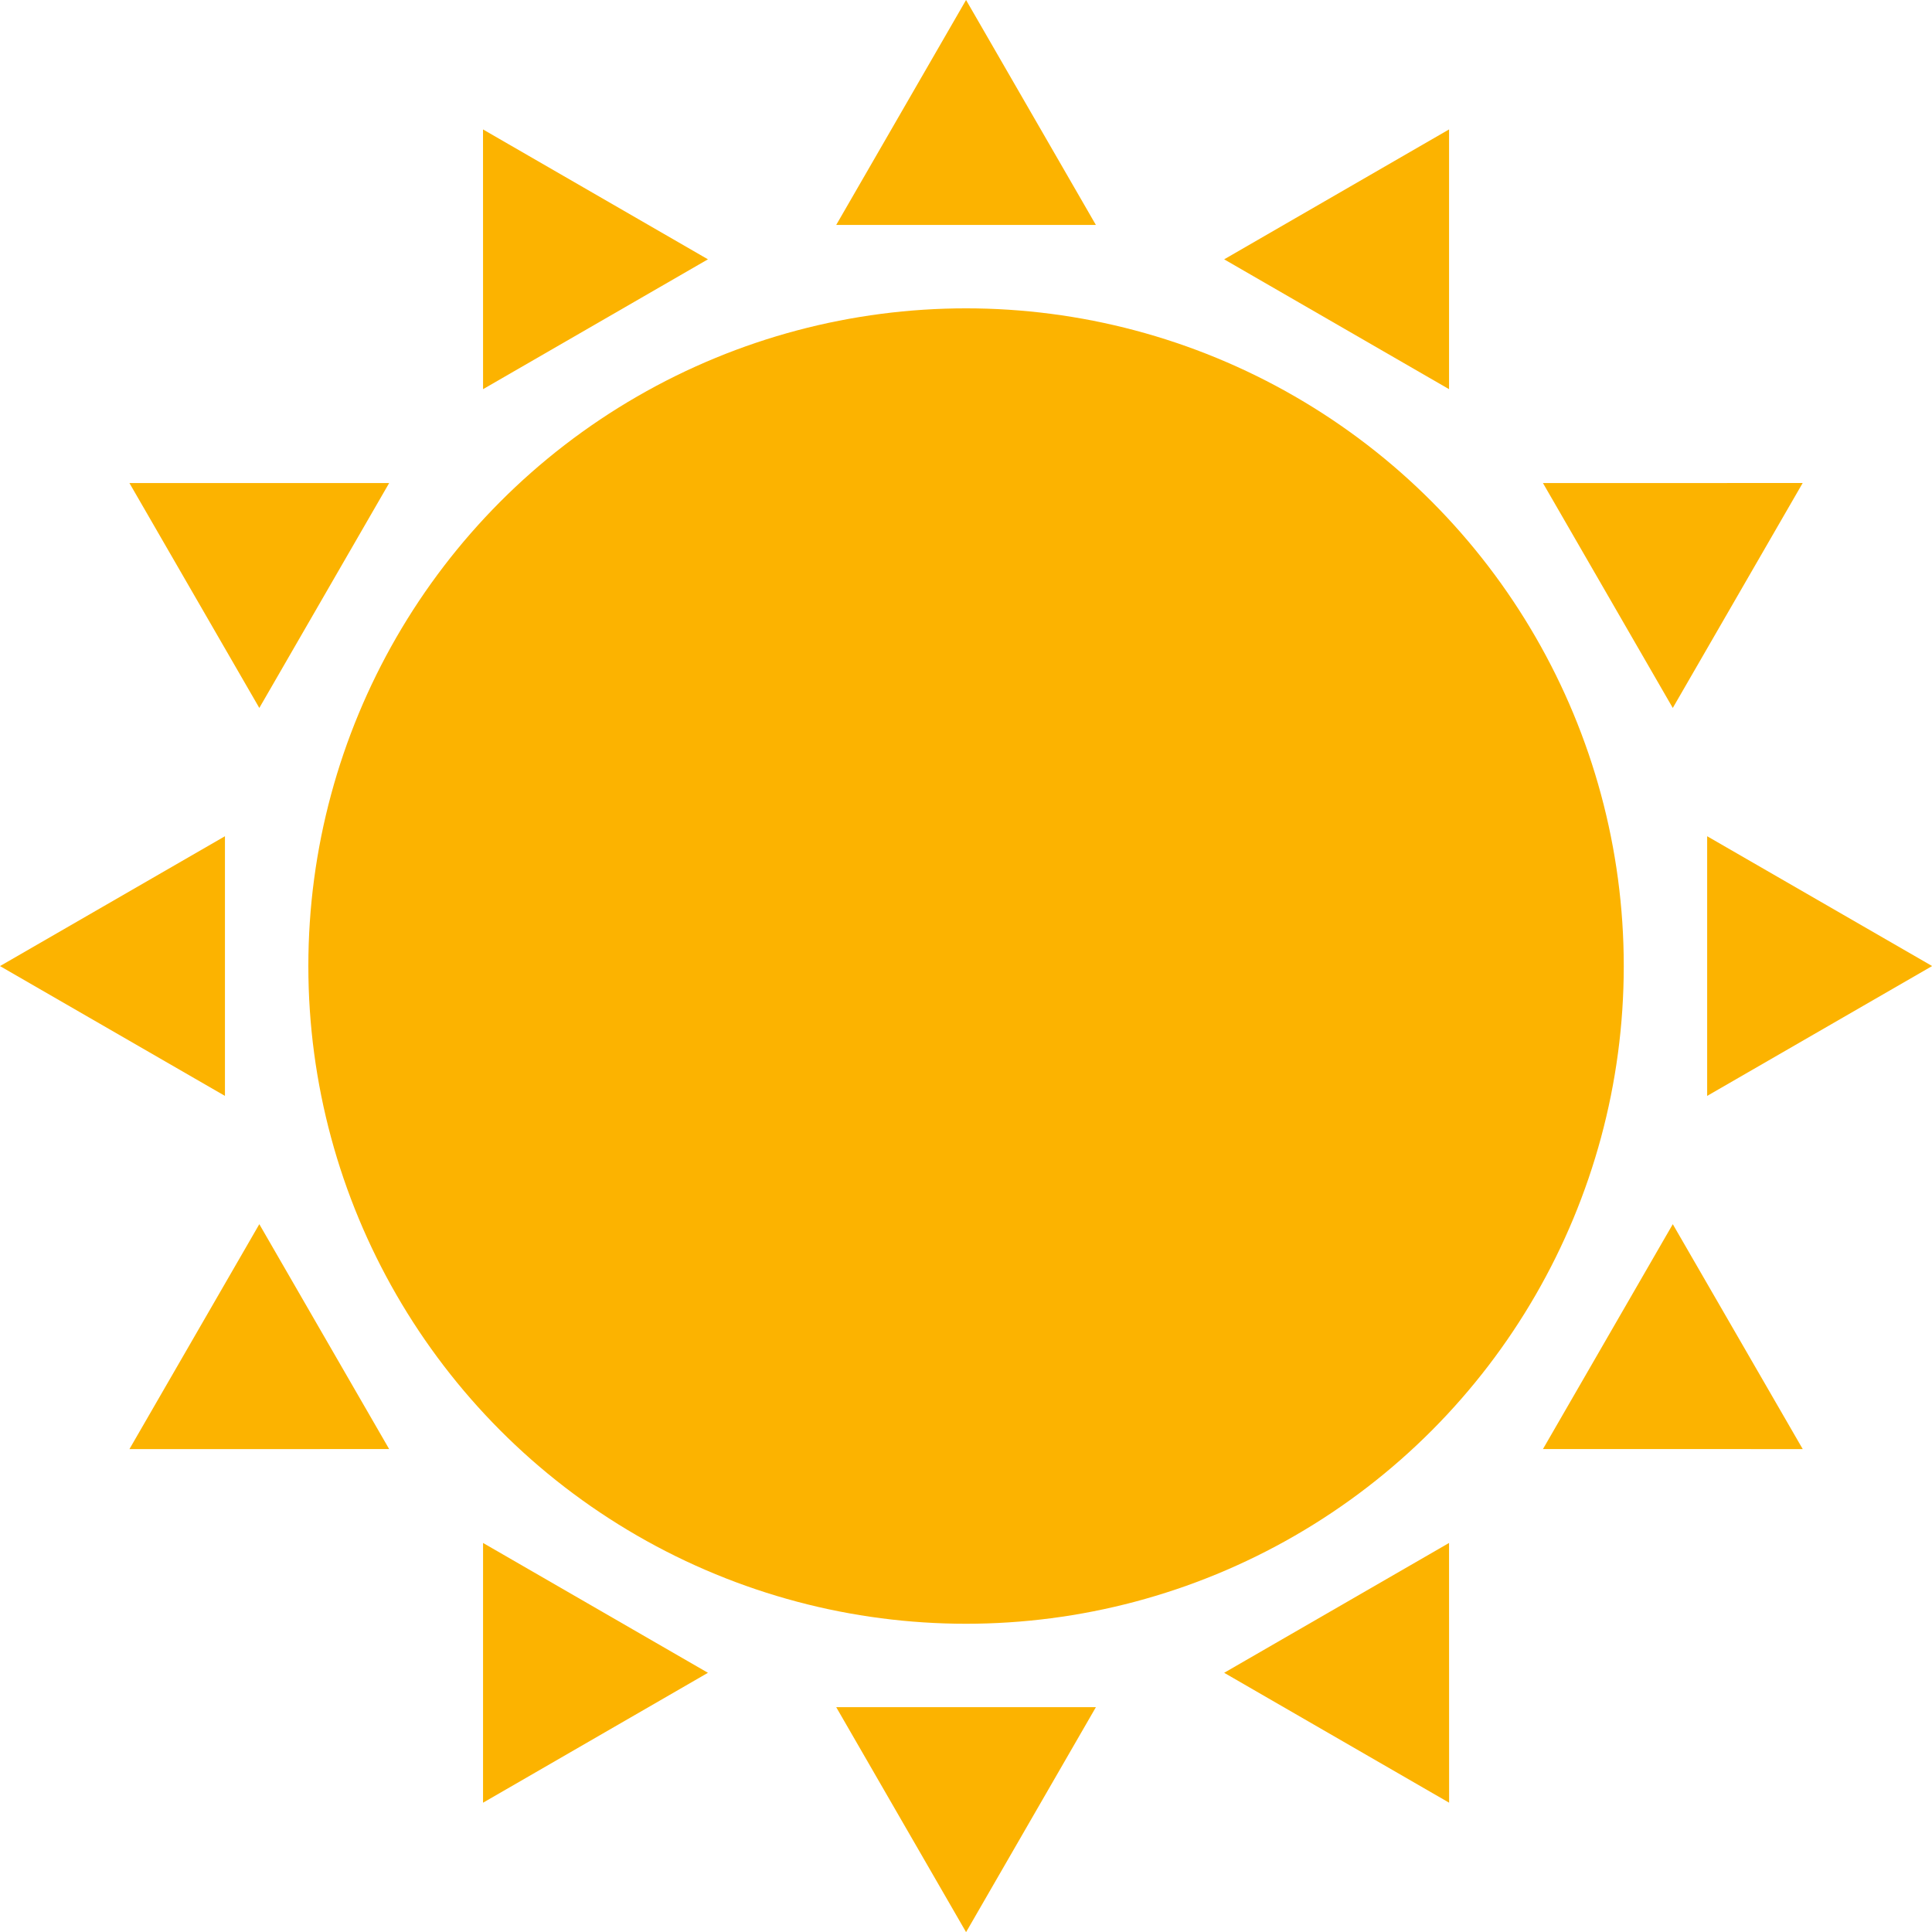 <?xml version="1.0" encoding="UTF-8" standalone="no"?><svg xmlns="http://www.w3.org/2000/svg" xmlns:xlink="http://www.w3.org/1999/xlink" fill="#000000" height="489.4" preserveAspectRatio="xMidYMid meet" version="1" viewBox="0.0 0.0 489.4 489.4" width="489.4" zoomAndPan="magnify"><g fill="#fcb300" id="change1_1"><circle cx="244.714" cy="244.713" fill="inherit" r="166.606"/><path d="M211.822 56.982L244.714 0 277.603 56.982z" fill="inherit"/><path d="M122.365 98.581L122.354 32.788 179.331 65.689z" fill="inherit"/><path d="M65.689 179.333L32.785 122.362 98.578 122.367z" fill="inherit"/><path d="M56.982 277.605L0 244.721 56.982 211.828z" fill="inherit"/><path d="M98.578 367.065L32.785 367.081 65.689 310.099z" fill="inherit"/><path d="M179.331 423.741L122.359 456.65 122.365 390.852z" fill="inherit"/><path d="M277.603 432.448L244.719 489.435 211.825 432.448z" fill="inherit"/><path d="M367.062 390.852L367.078 456.645 310.096 423.741z" fill="inherit"/><path d="M423.738 310.099L456.653 367.071 390.85 367.065z" fill="inherit"/><path d="M432.445 211.828L489.433 244.711 432.445 277.605z" fill="inherit"/><path d="M390.85 122.367L456.643 122.352 423.738 179.333z" fill="inherit"/><path d="M310.096 65.692L367.068 32.782 367.062 98.581z" fill="inherit"/></g></svg>